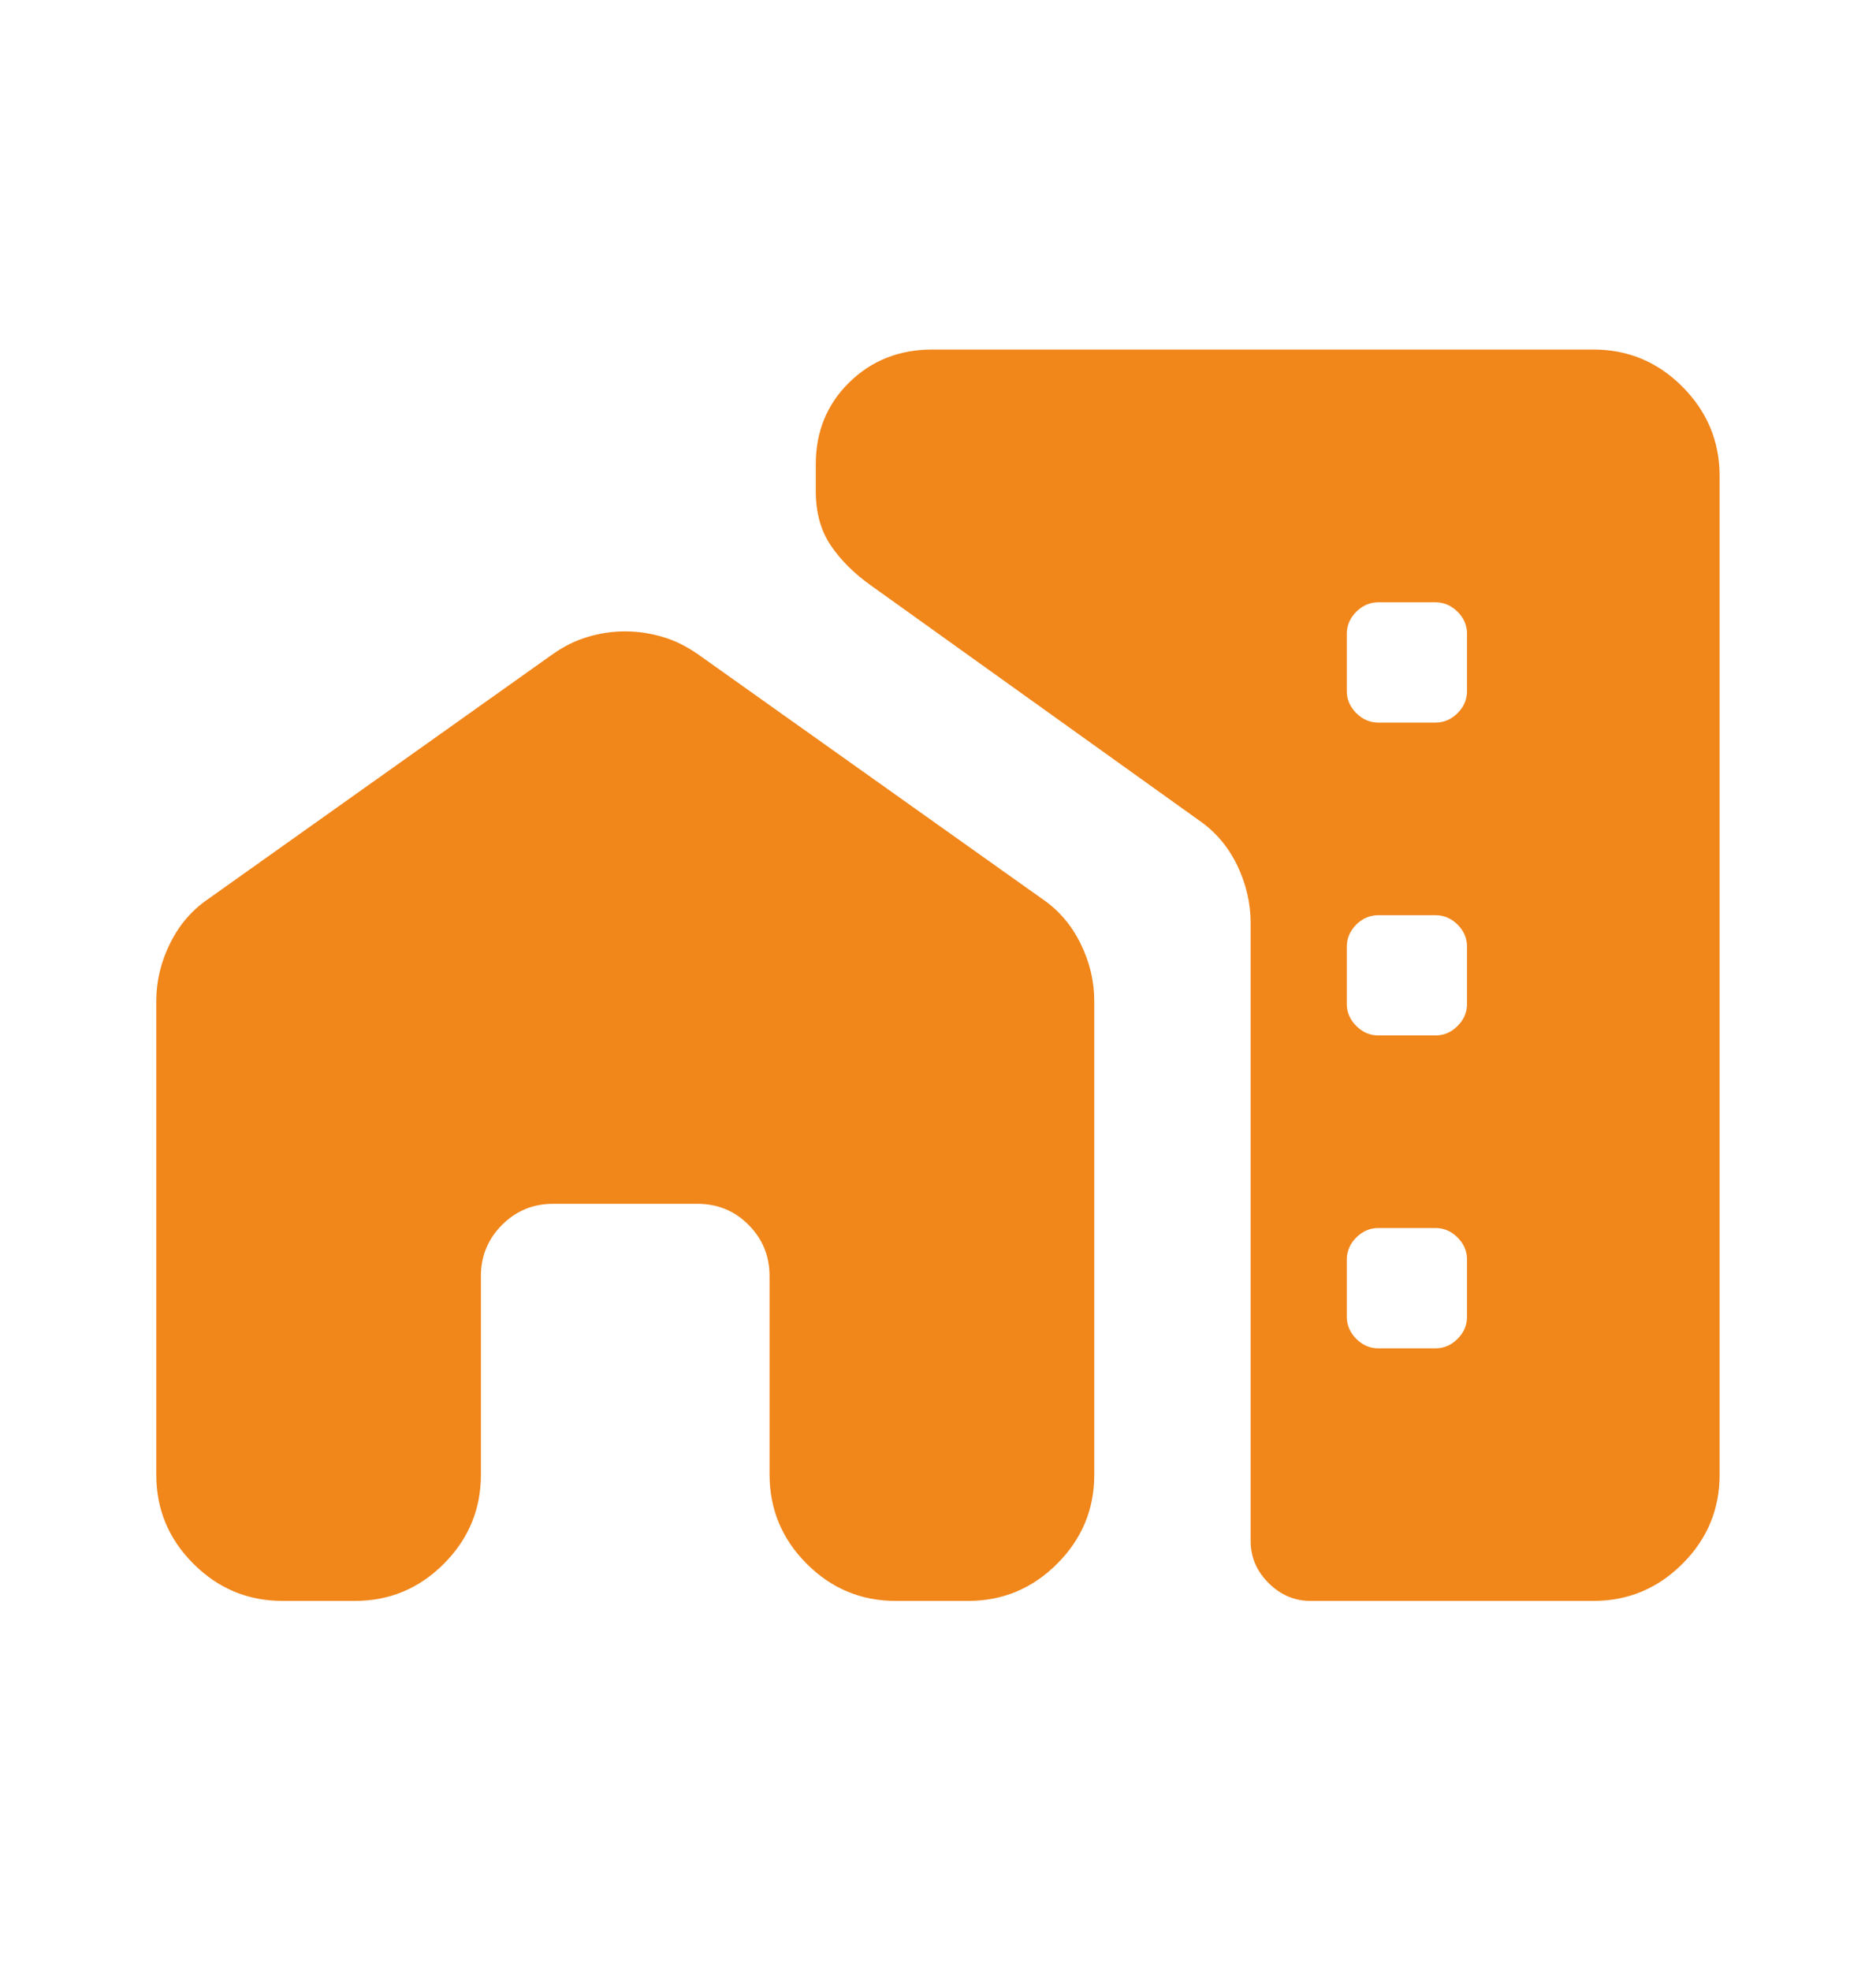 <svg width="20" height="21" viewBox="0 0 20 21" fill="none" xmlns="http://www.w3.org/2000/svg">
<path d="M1.666 10.668C1.666 10.454 1.715 10.248 1.814 10.05C1.912 9.851 2.051 9.691 2.23 9.571L5.884 6.976C6.009 6.887 6.136 6.824 6.266 6.786C6.396 6.747 6.529 6.727 6.664 6.727C6.8 6.727 6.933 6.747 7.064 6.786C7.195 6.824 7.323 6.888 7.448 6.976L11.102 9.571C11.281 9.691 11.42 9.851 11.518 10.05C11.617 10.248 11.666 10.454 11.666 10.668V15.711C11.666 16.081 11.534 16.398 11.27 16.661C11.006 16.925 10.69 17.057 10.32 17.057H9.551C9.18 17.057 8.864 16.925 8.6 16.661C8.337 16.398 8.205 16.081 8.204 15.711V13.595C8.204 13.382 8.13 13.2 7.98 13.05C7.831 12.9 7.649 12.826 7.435 12.826H5.897C5.683 12.826 5.501 12.901 5.352 13.051C5.202 13.201 5.127 13.383 5.127 13.595V15.711C5.127 16.081 4.995 16.398 4.732 16.661C4.469 16.925 4.152 17.057 3.783 17.057H3.014C2.643 17.057 2.326 16.925 2.062 16.661C1.798 16.398 1.666 16.081 1.666 15.712V10.668ZM18.333 5.071V15.711C18.333 16.081 18.201 16.398 17.937 16.661C17.673 16.925 17.356 17.057 16.987 17.057H13.973C13.801 17.057 13.651 16.993 13.524 16.866C13.396 16.738 13.332 16.588 13.333 16.416V9.835C13.333 9.621 13.284 9.415 13.188 9.216C13.091 9.017 12.954 8.857 12.775 8.735L9.284 6.237C9.104 6.109 8.961 5.966 8.855 5.809C8.75 5.652 8.697 5.46 8.697 5.234V4.946C8.697 4.598 8.816 4.308 9.054 4.074C9.292 3.841 9.588 3.724 9.941 3.724H16.986C17.356 3.724 17.673 3.856 17.936 4.12C18.199 4.384 18.332 4.7 18.333 5.07M14.694 7.699H15.303C15.393 7.699 15.472 7.665 15.539 7.598C15.607 7.531 15.64 7.452 15.64 7.362V6.754C15.64 6.664 15.607 6.585 15.539 6.518C15.472 6.451 15.393 6.417 15.303 6.417H14.695C14.605 6.417 14.527 6.451 14.459 6.518C14.392 6.585 14.358 6.664 14.358 6.753V7.362C14.358 7.452 14.392 7.531 14.459 7.598C14.527 7.665 14.604 7.699 14.694 7.699ZM14.695 11.032H15.303C15.393 11.032 15.472 10.999 15.539 10.931C15.607 10.864 15.64 10.786 15.64 10.695V10.087C15.64 9.997 15.607 9.919 15.539 9.851C15.472 9.784 15.393 9.751 15.303 9.751H14.695C14.605 9.751 14.527 9.784 14.459 9.851C14.392 9.919 14.358 9.997 14.358 10.086V10.695C14.358 10.786 14.392 10.864 14.459 10.931C14.527 10.999 14.605 11.032 14.695 11.032ZM14.695 14.366H15.303C15.393 14.366 15.472 14.332 15.539 14.265C15.607 14.197 15.64 14.119 15.64 14.029V13.421C15.64 13.331 15.607 13.252 15.539 13.185C15.472 13.117 15.393 13.084 15.303 13.084H14.695C14.605 13.084 14.527 13.117 14.459 13.185C14.392 13.252 14.358 13.331 14.358 13.421V14.029C14.358 14.119 14.392 14.197 14.459 14.265C14.527 14.332 14.605 14.366 14.695 14.366Z" fill="#F1861A"/>
</svg>
